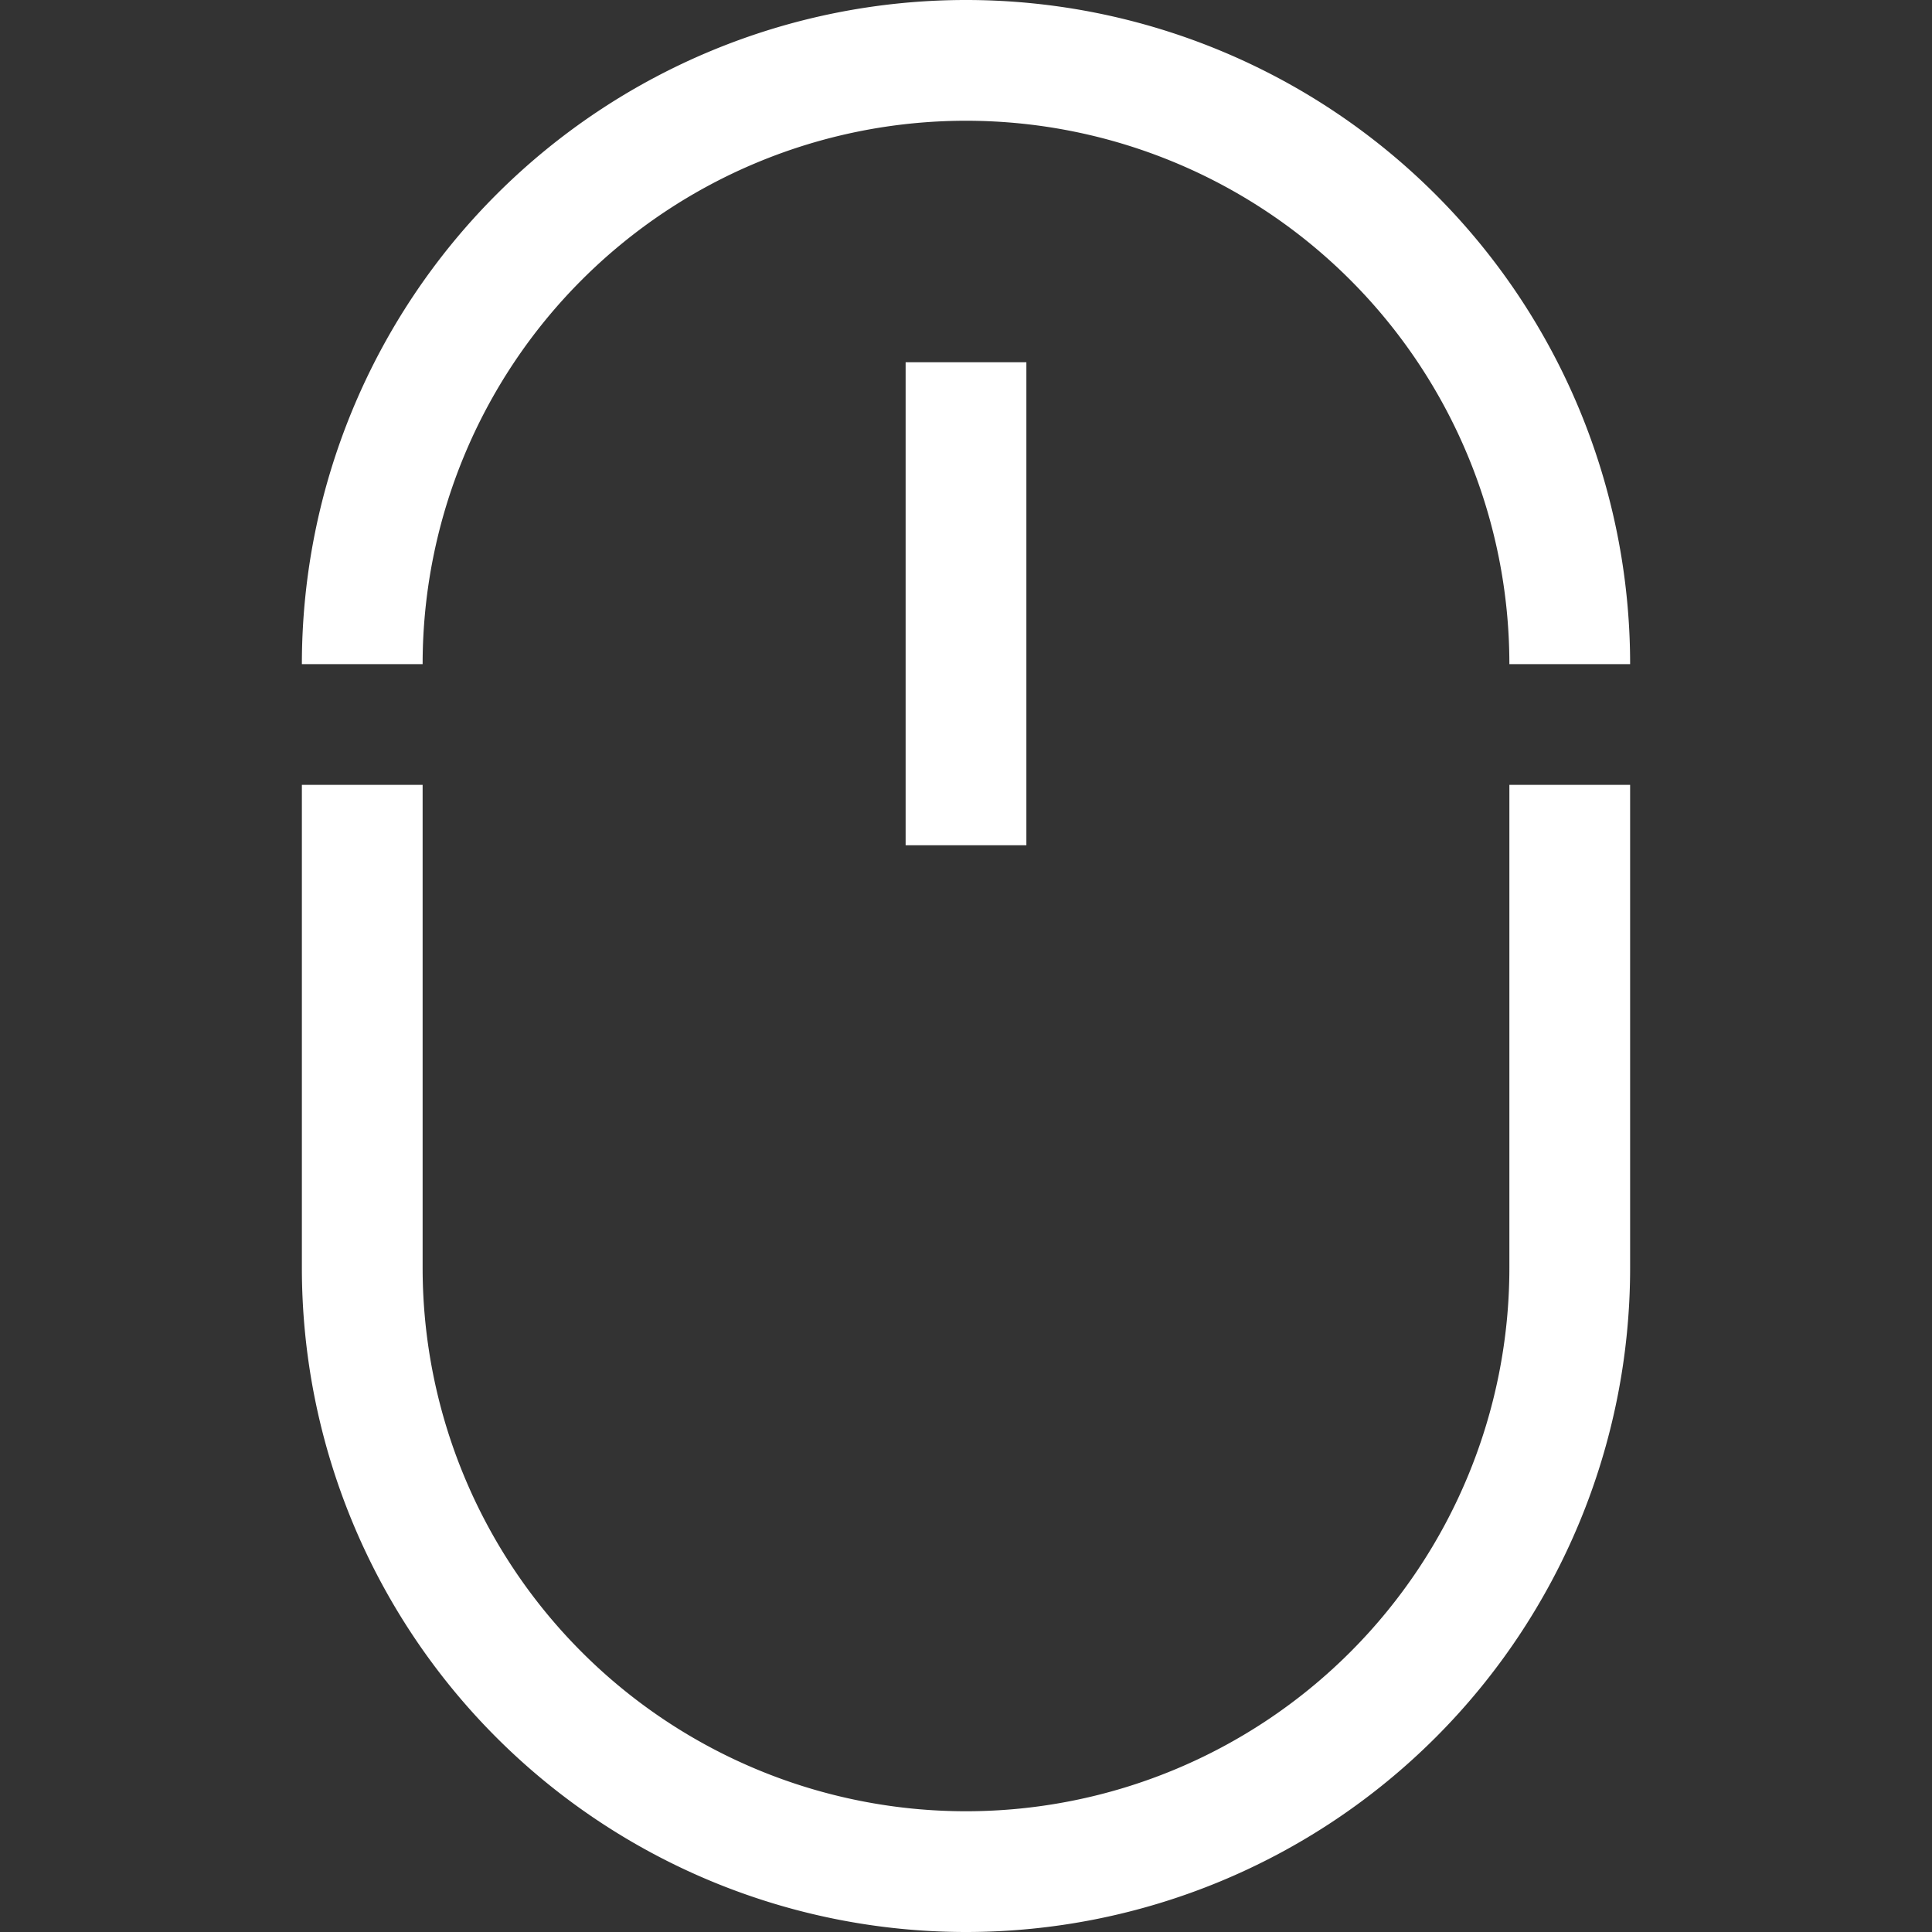 <?xml version="1.0" standalone="no"?><!DOCTYPE svg PUBLIC "-//W3C//DTD SVG 1.1//EN" "http://www.w3.org/Graphics/SVG/1.1/DTD/svg11.dtd"><svg t="1731503733350" class="icon" viewBox="0 0 1024 1024" version="1.1" xmlns="http://www.w3.org/2000/svg" p-id="8315" xmlns:xlink="http://www.w3.org/1999/xlink" width="128" height="128"><rect x="0" y="0" width="1024" height="1024" fill="#333333" stroke="none"/><path d="M864 352h-64a288 288 0 0 0-576 0H160a352 352 0 0 1 704 0zM512 1024A352 352 0 0 1 160 672v-256h64v256a288 288 0 0 0 576 0v-256h64v256a352 352 0 0 1-352 352z" fill="#ffffff" p-id="8316"></path><path d="M480 192h64v256h-64z" fill="#ffffff" p-id="8317"></path></svg>